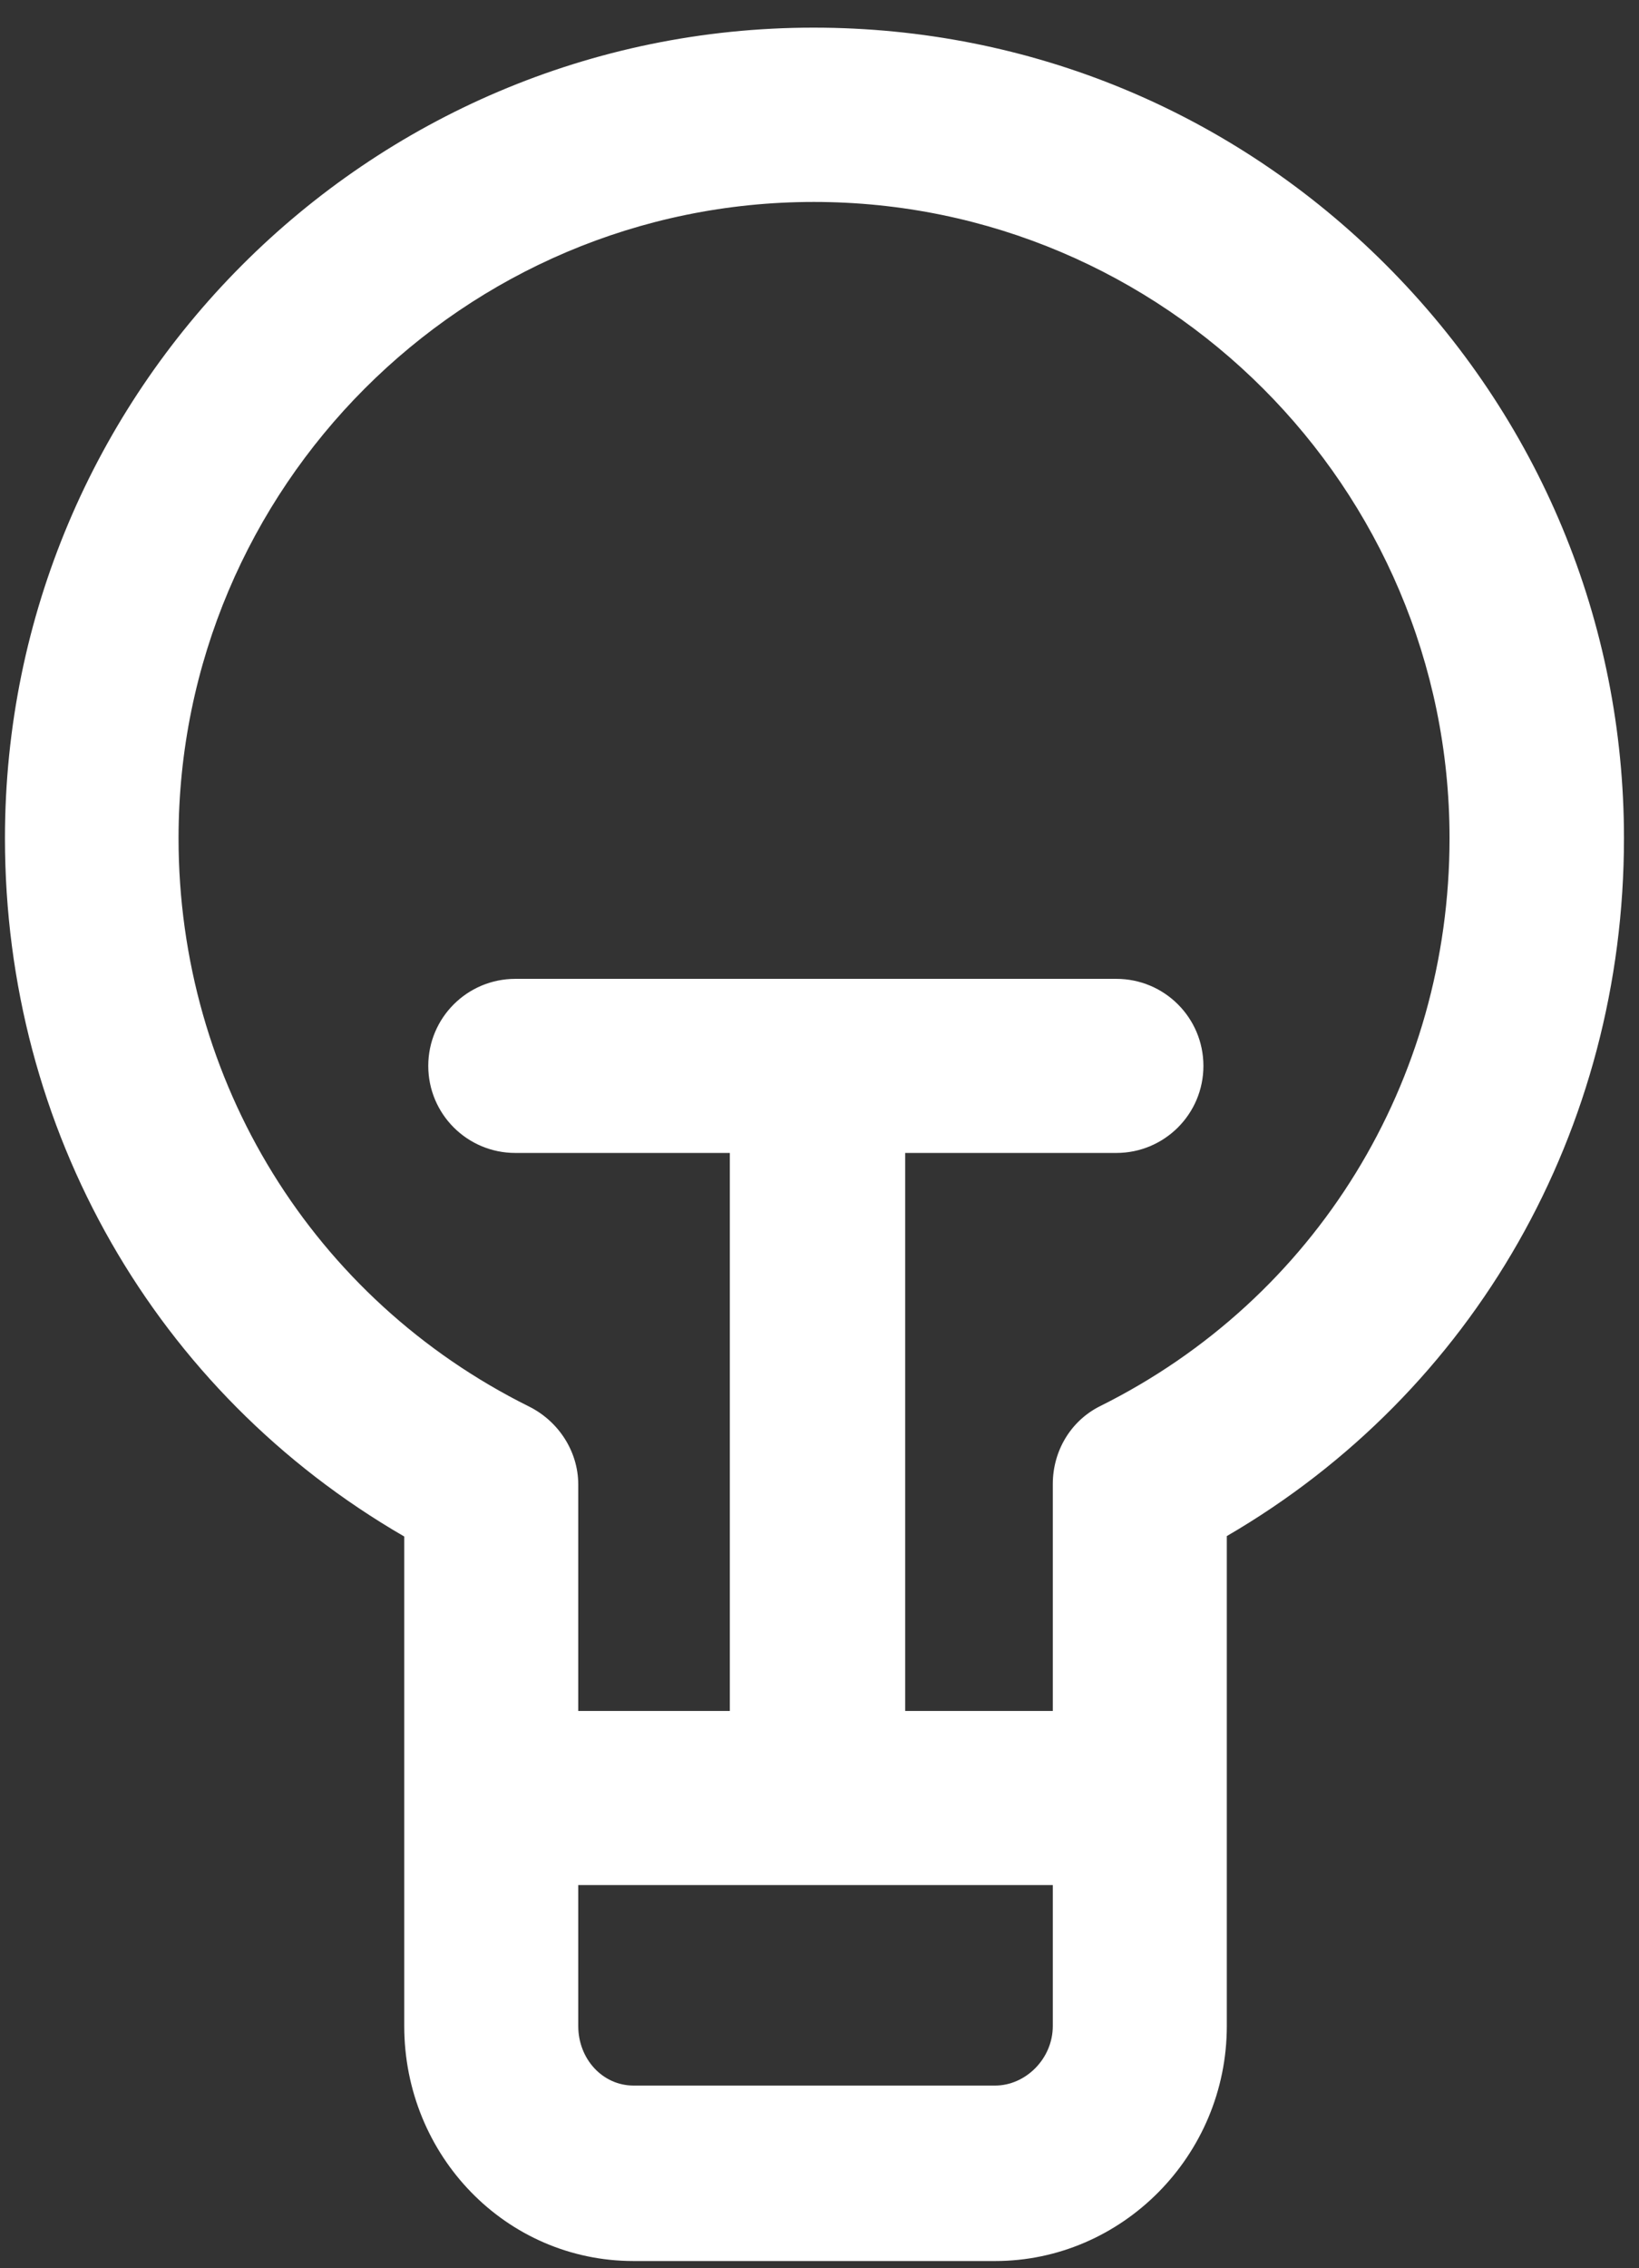 <?xml version="1.0" encoding="UTF-8"?> <svg xmlns="http://www.w3.org/2000/svg" width="47" height="65" viewBox="0 0 47 65" fill="none"><rect x="0" y="0" width="47" height="65" fill="#333333" stroke="none"/> <path d="M39.749 7.596C35.365 3.208 29.534 0.792 23.33 0.792C10.527 0.792 0.142 11.212 0.142 24.019C0.142 32.367 4.448 39.897 11.592 44.03V58.057C11.592 61.772 14.509 64.792 18.17 64.792H28.535C32.173 64.792 35.18 61.772 35.18 58.057V44.018C42.287 39.884 46.569 32.358 46.569 24.019C46.569 17.815 44.132 11.982 39.749 7.596ZM28.535 59.764H18.17C17.279 59.764 16.582 59.002 16.582 58.057V54.019H30.19V58.057C30.19 59.002 29.404 59.764 28.535 59.764ZM31.549 40.293C30.701 40.715 30.19 41.581 30.19 42.529V49.029H25.957V33.039H32.011C33.391 33.039 34.509 31.924 34.509 30.544C34.509 29.165 33.391 28.05 32.011 28.05H14.778C13.399 28.05 12.281 29.165 12.281 30.544C12.281 31.924 13.399 33.039 14.778 33.039H20.929V49.029H16.582V42.541C16.582 41.592 16.017 40.726 15.168 40.304C8.979 37.229 5.12 30.989 5.12 24.019C5.12 13.966 13.288 5.787 23.337 5.787C33.384 5.787 41.567 13.966 41.567 24.019C41.567 30.981 37.735 37.217 31.549 40.293Z" fill="white"></path> </svg> 